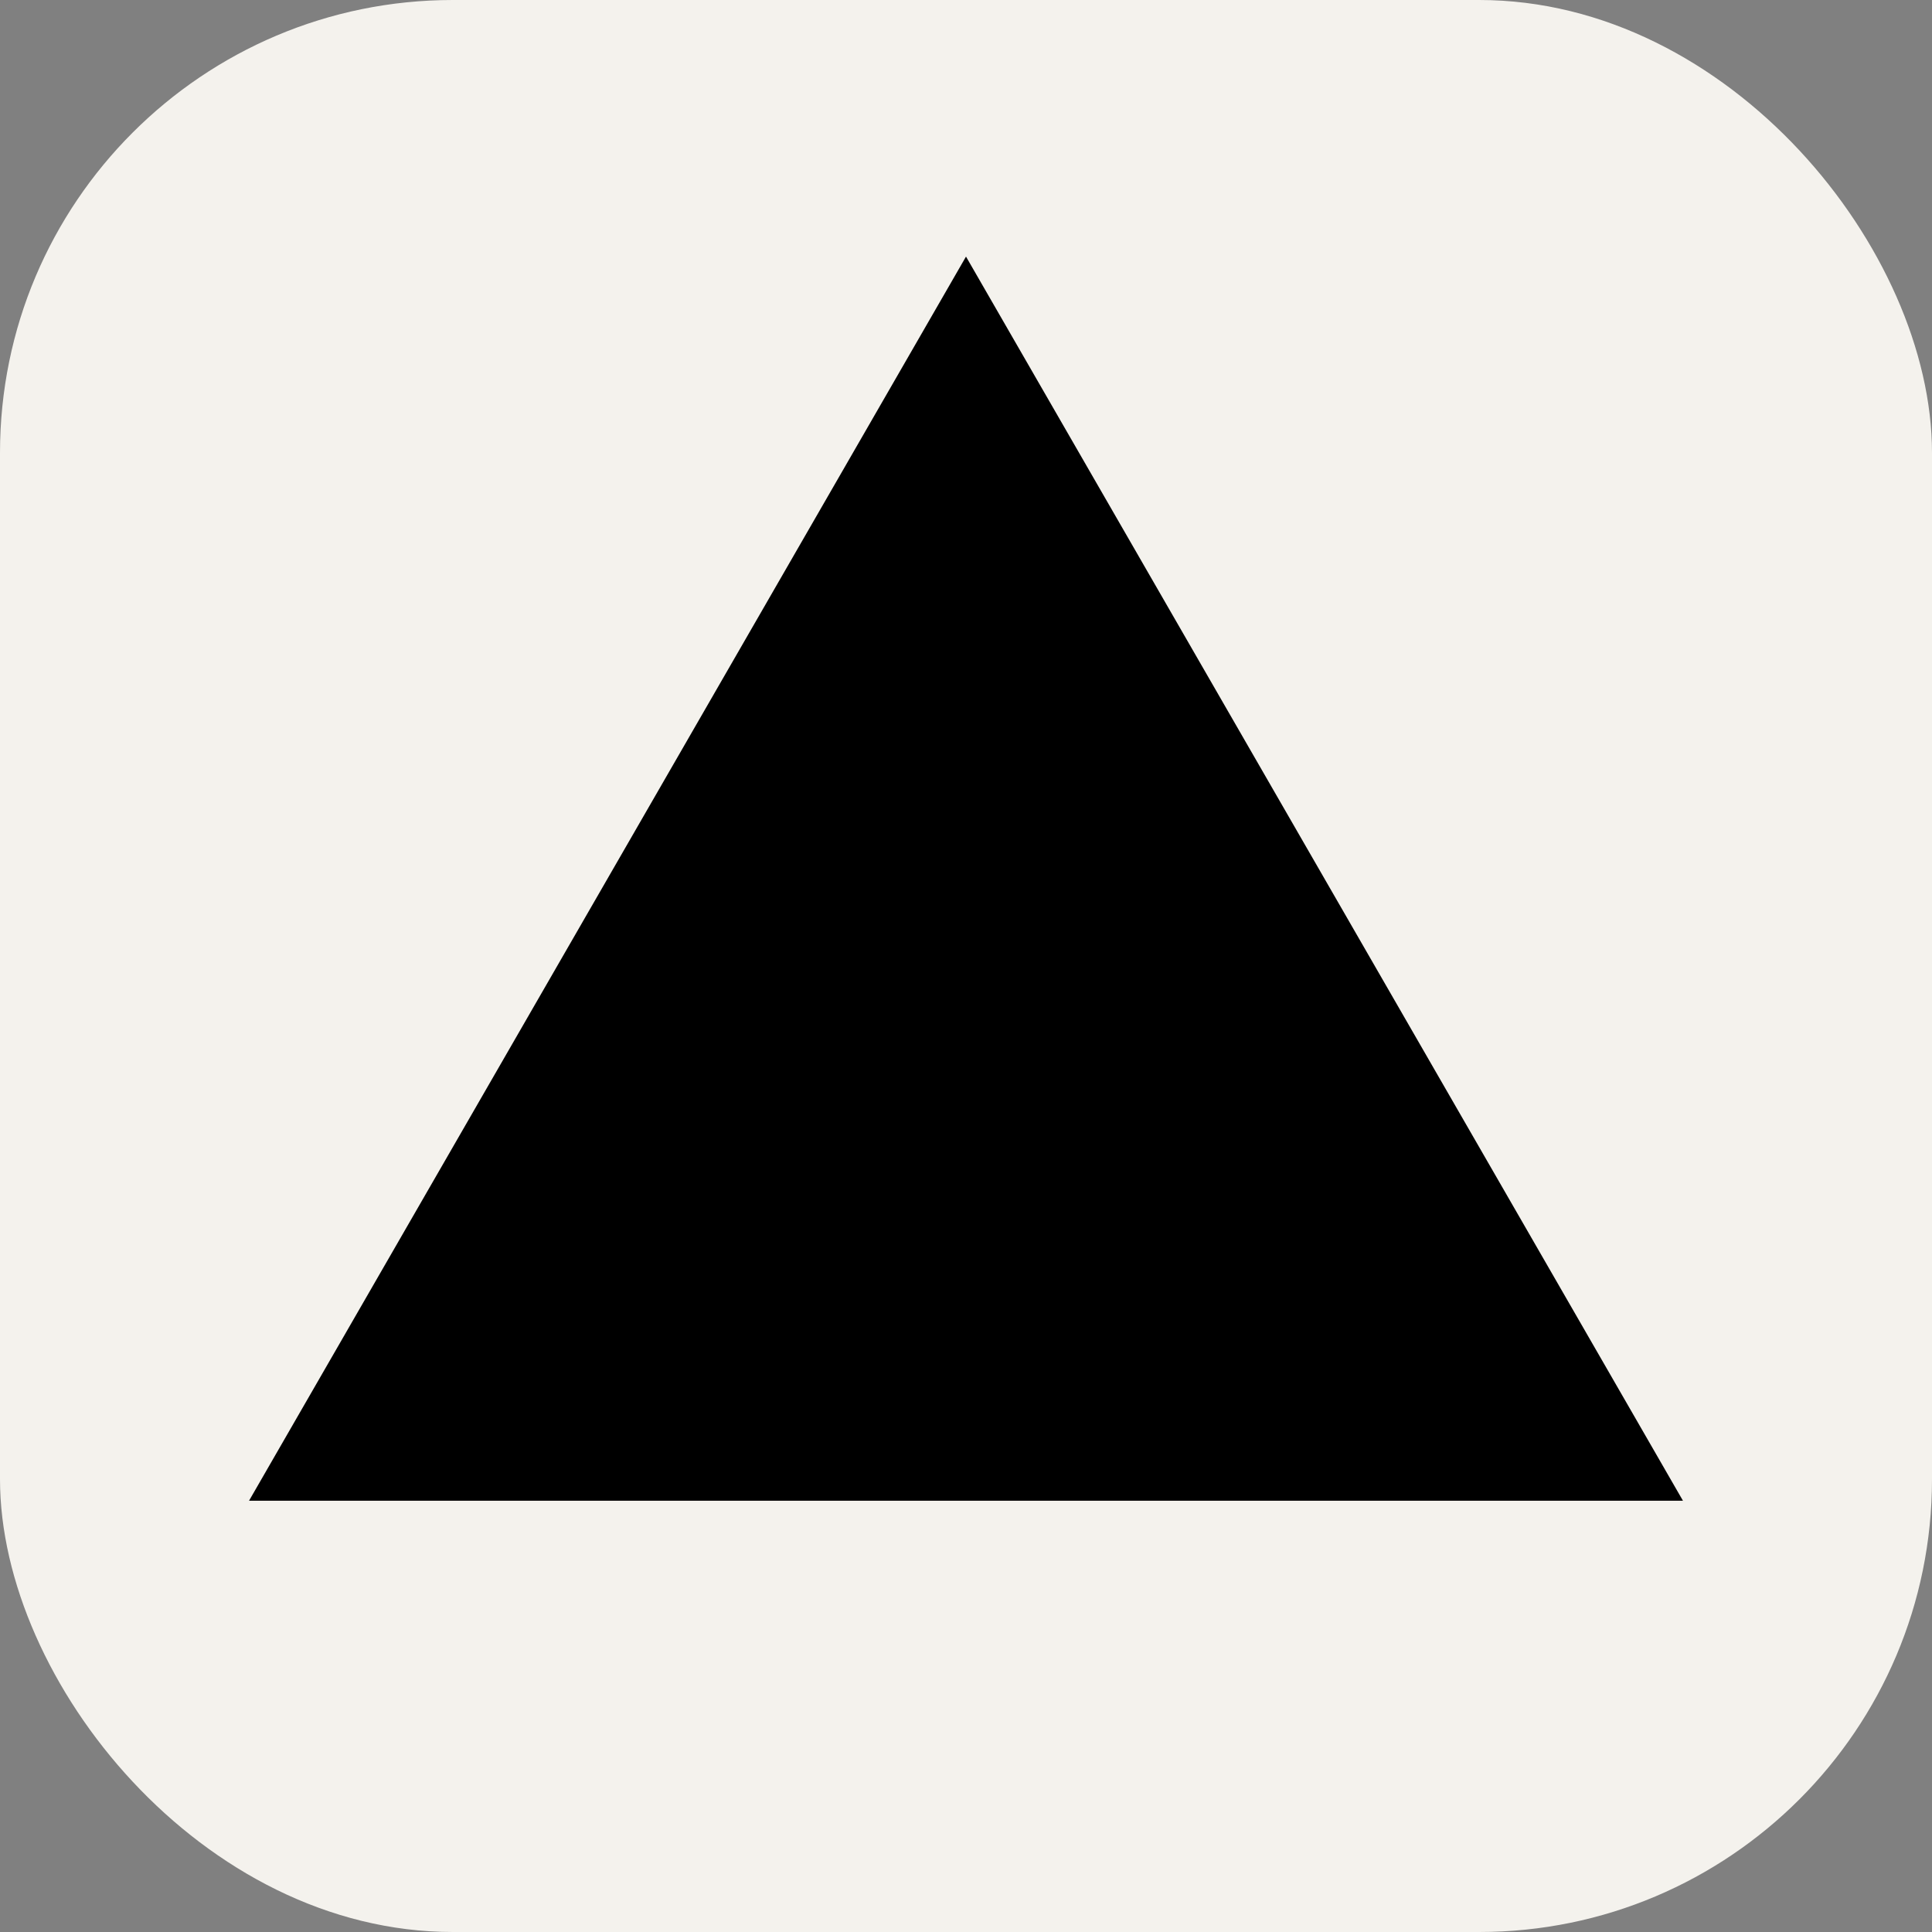 <svg xmlns="http://www.w3.org/2000/svg" viewBox="0 0 256 256">
    <rect x="0" y="0" width="256" height="256" fill="#808080" stroke="none"/>
    <g fill="none">
        <rect width="256" height="256" fill="#f4f2ed" rx="60" />
        <path fill="#000" d="m128 34l95 164.853H33z" />
    </g>
</svg>
